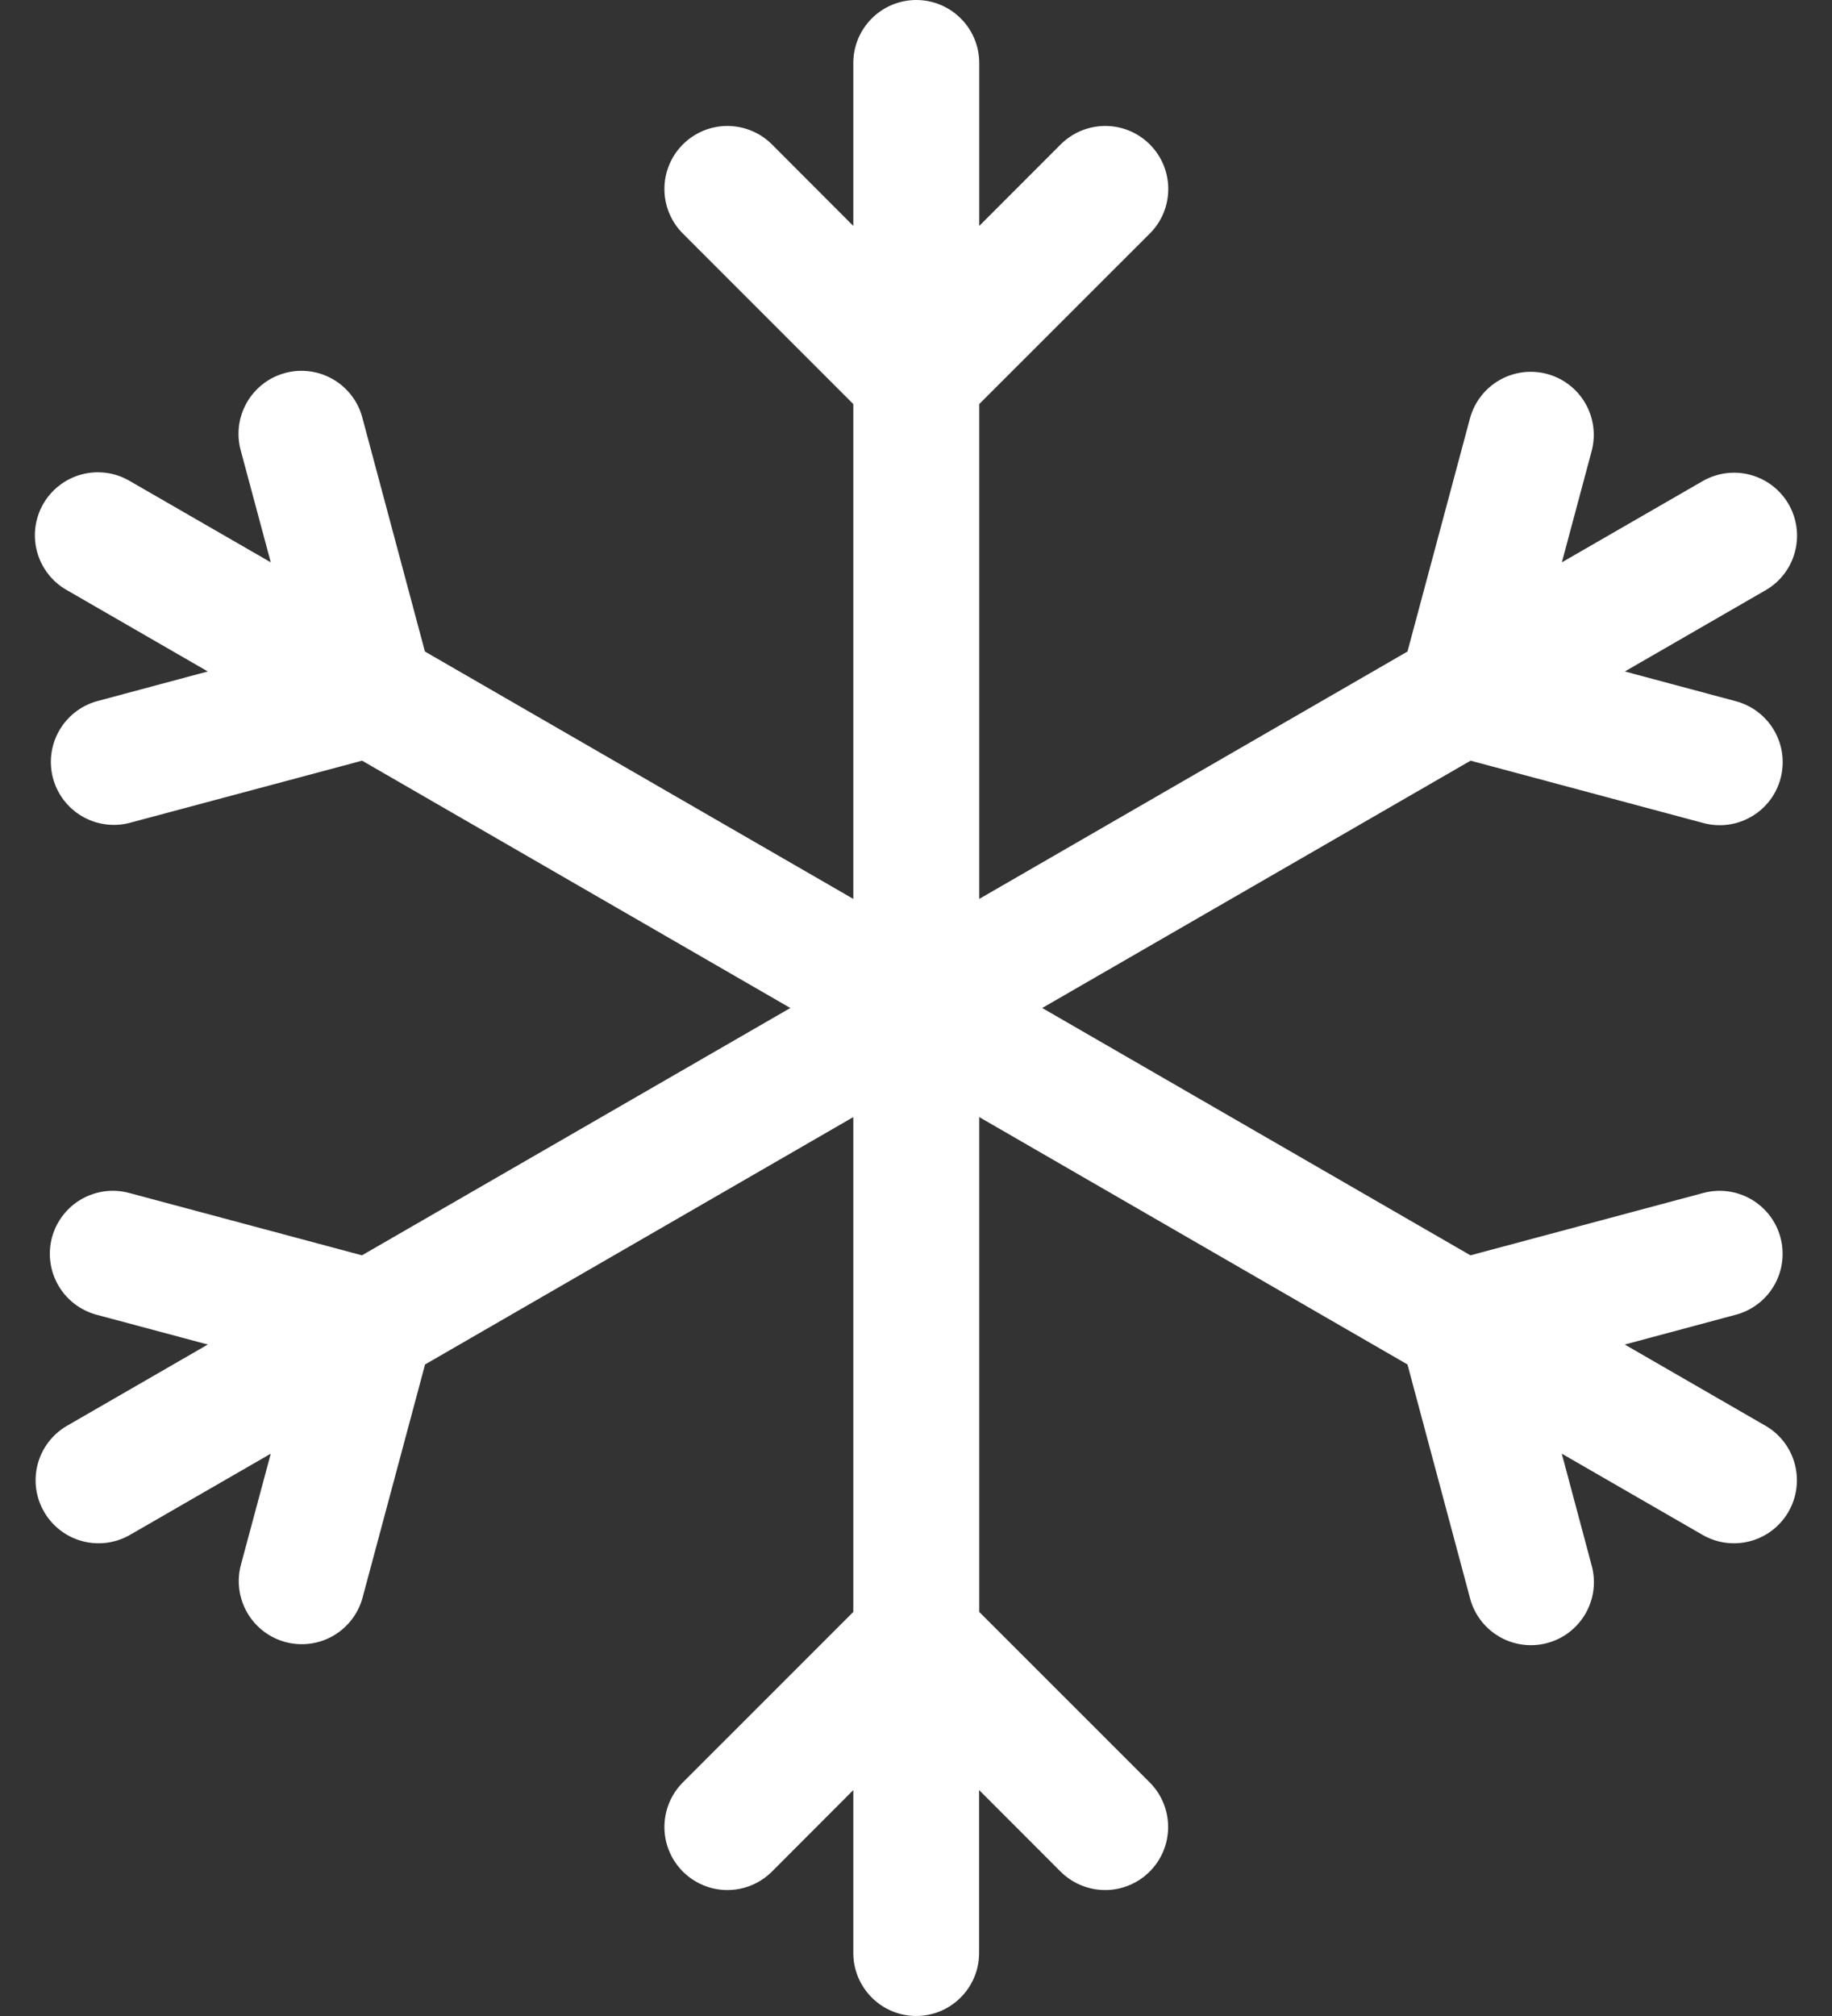 <?xml version="1.0" encoding="UTF-8"?> <svg xmlns="http://www.w3.org/2000/svg" width="40" height="44" viewBox="0 0 40 44" fill="none"><rect x="0" y="0" width="40" height="44" fill="#333333" stroke="none"/><path d="M20.006 44C19.641 44 19.291 43.855 19.034 43.597C18.776 43.339 18.631 42.99 18.631 42.625V39.069L16.854 40.849C16.596 41.106 16.246 41.251 15.881 41.251C15.516 41.251 15.167 41.105 14.909 40.847C14.651 40.589 14.506 40.239 14.507 39.874C14.507 39.509 14.652 39.159 14.91 38.901L18.631 35.181V24.381L9.281 29.78L7.917 34.867C7.822 35.219 7.591 35.52 7.275 35.702C6.959 35.884 6.583 35.933 6.231 35.838C5.879 35.743 5.579 35.512 5.397 35.196C5.215 34.88 5.166 34.505 5.26 34.152L5.912 31.727L2.832 33.503C2.516 33.683 2.143 33.73 1.792 33.635C1.442 33.54 1.143 33.31 0.962 32.995C0.78 32.681 0.73 32.307 0.823 31.956C0.916 31.605 1.144 31.305 1.457 31.122L4.537 29.345L2.106 28.694C1.932 28.647 1.768 28.566 1.625 28.456C1.482 28.346 1.362 28.208 1.272 28.052C1.181 27.895 1.123 27.722 1.1 27.543C1.076 27.364 1.088 27.182 1.135 27.008C1.182 26.833 1.263 26.67 1.373 26.527C1.483 26.384 1.621 26.263 1.777 26.173C1.934 26.083 2.106 26.025 2.286 26.001C2.465 25.978 2.647 25.99 2.821 26.037L7.903 27.398L17.256 22L7.906 16.602L2.818 17.963C2.468 18.05 2.098 17.996 1.787 17.813C1.477 17.63 1.25 17.332 1.157 16.984C1.064 16.635 1.112 16.264 1.29 15.95C1.468 15.637 1.762 15.405 2.109 15.306L4.537 14.655L1.457 12.878C1.299 12.789 1.161 12.669 1.05 12.525C0.939 12.382 0.857 12.218 0.81 12.043C0.762 11.868 0.75 11.685 0.773 11.506C0.797 11.326 0.855 11.152 0.946 10.995C1.037 10.838 1.157 10.701 1.302 10.591C1.446 10.48 1.61 10.4 1.785 10.354C1.961 10.307 2.143 10.296 2.323 10.321C2.503 10.345 2.676 10.405 2.832 10.497L5.912 12.273L5.26 9.845C5.21 9.669 5.196 9.486 5.217 9.305C5.239 9.123 5.297 8.948 5.387 8.79C5.477 8.631 5.598 8.492 5.742 8.38C5.886 8.268 6.052 8.187 6.228 8.14C6.404 8.092 6.588 8.081 6.769 8.106C6.95 8.13 7.124 8.191 7.281 8.284C7.438 8.376 7.575 8.499 7.685 8.646C7.794 8.792 7.873 8.958 7.917 9.136L9.278 14.22L18.631 19.619V8.819L14.91 5.098C14.782 4.971 14.681 4.819 14.612 4.652C14.542 4.486 14.507 4.307 14.507 4.126C14.506 3.945 14.542 3.766 14.611 3.599C14.68 3.432 14.781 3.281 14.909 3.153C15.036 3.025 15.188 2.924 15.355 2.854C15.522 2.785 15.701 2.749 15.881 2.749C16.062 2.749 16.241 2.785 16.408 2.854C16.575 2.923 16.727 3.024 16.854 3.151L18.631 4.931V1.375C18.631 1.01 18.776 0.661 19.034 0.403C19.291 0.145 19.641 0 20.006 0C20.37 0 20.72 0.145 20.978 0.403C21.236 0.661 21.381 1.01 21.381 1.375V4.931L23.16 3.151C23.418 2.894 23.768 2.749 24.133 2.749C24.498 2.749 24.848 2.895 25.106 3.153C25.364 3.411 25.508 3.761 25.508 4.126C25.508 4.491 25.363 4.841 25.104 5.098L21.381 8.819V19.619L30.731 14.22L32.095 9.133C32.19 8.78 32.421 8.48 32.737 8.298C33.053 8.116 33.428 8.067 33.781 8.162C34.133 8.257 34.433 8.488 34.615 8.804C34.797 9.12 34.846 9.495 34.751 9.848L34.102 12.273L37.182 10.497C37.498 10.317 37.872 10.27 38.222 10.365C38.573 10.46 38.871 10.69 39.053 11.005C39.234 11.319 39.284 11.693 39.191 12.043C39.099 12.395 38.871 12.695 38.557 12.878L35.477 14.655L37.906 15.306C38.258 15.401 38.558 15.632 38.74 15.948C38.922 16.265 38.971 16.64 38.876 16.992C38.782 17.345 38.551 17.645 38.234 17.827C37.918 18.009 37.543 18.058 37.191 17.963L32.109 16.602L22.756 22L32.106 27.398L37.191 26.037C37.543 25.943 37.918 25.992 38.234 26.174C38.55 26.357 38.781 26.657 38.875 27.009C38.969 27.361 38.92 27.737 38.738 28.053C38.556 28.369 38.255 28.599 37.903 28.694L35.475 29.345L38.555 31.122C38.868 31.305 39.096 31.605 39.188 31.956C39.281 32.307 39.231 32.681 39.05 32.995C38.868 33.31 38.57 33.54 38.219 33.635C37.869 33.73 37.495 33.683 37.18 33.503L34.1 31.727L34.749 34.155C34.799 34.331 34.813 34.514 34.792 34.695C34.77 34.877 34.712 35.052 34.622 35.211C34.532 35.369 34.411 35.508 34.267 35.62C34.123 35.732 33.957 35.813 33.781 35.86C33.605 35.907 33.421 35.919 33.24 35.894C33.059 35.87 32.885 35.809 32.728 35.716C32.571 35.624 32.434 35.501 32.324 35.354C32.215 35.208 32.136 35.042 32.092 34.864L30.731 29.78L21.381 24.381V35.181L25.102 38.901C25.36 39.159 25.505 39.509 25.505 39.874C25.506 40.239 25.361 40.589 25.103 40.847C24.845 41.105 24.495 41.251 24.131 41.251C23.766 41.251 23.416 41.106 23.157 40.849L21.378 39.069V42.625C21.378 42.99 21.233 43.339 20.975 43.597C20.718 43.855 20.368 44 20.003 44H20.006Z" fill="white"></path></svg> 